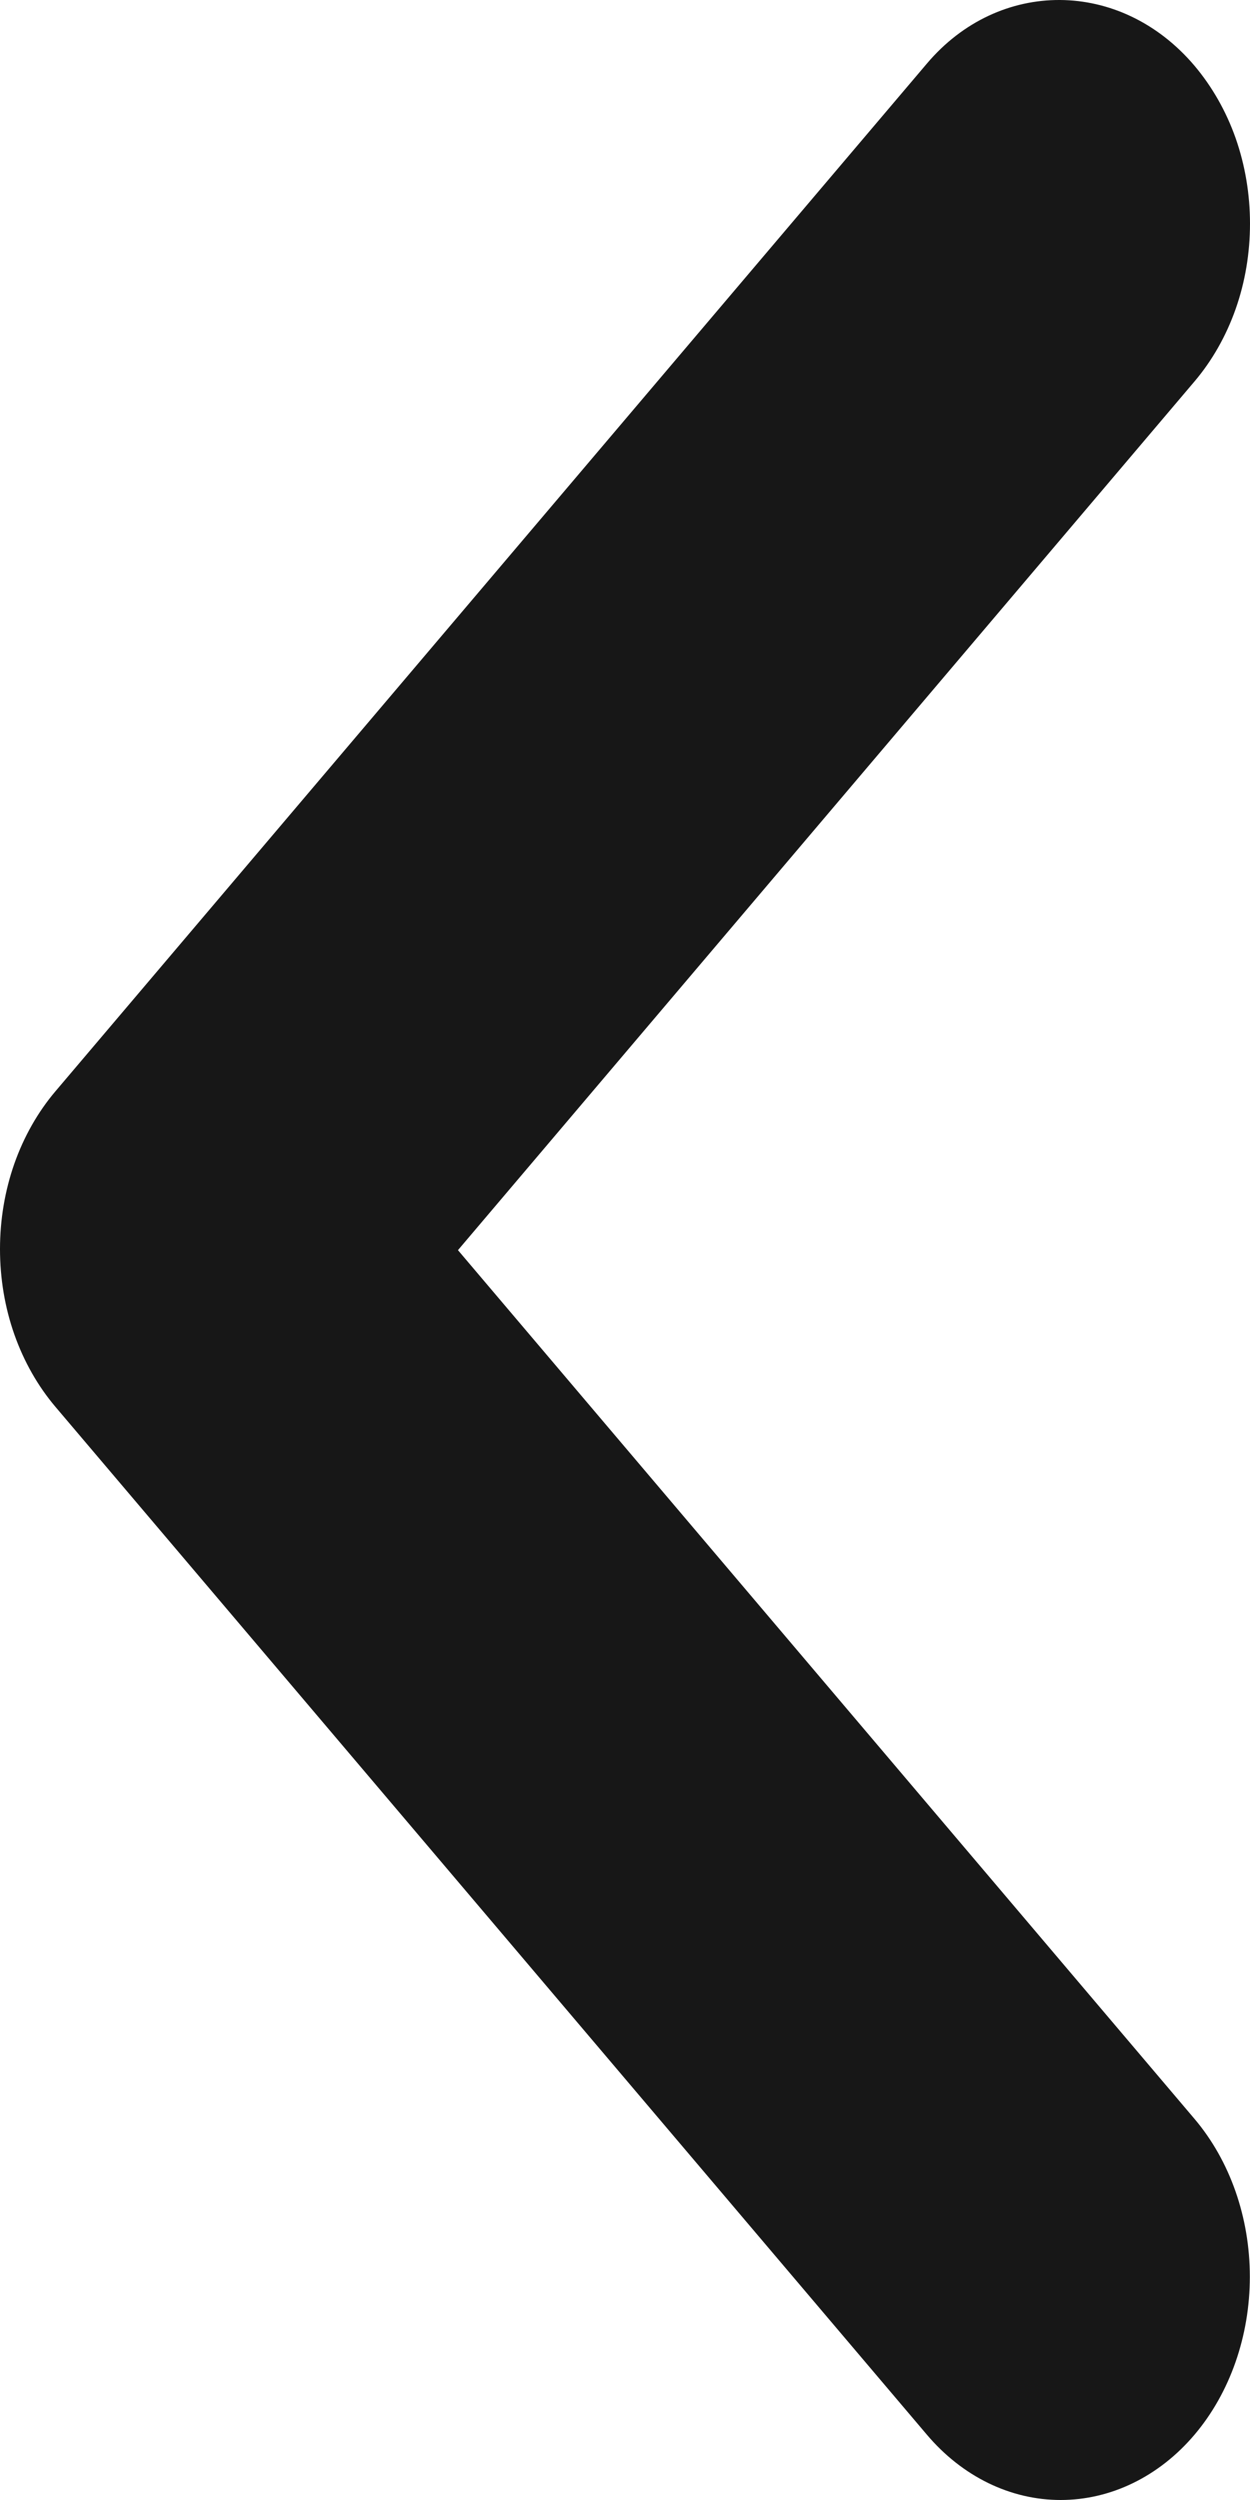 <svg width="8" height="16" viewBox="0 0 8 16" fill="none" xmlns="http://www.w3.org/2000/svg">
<path d="M7.645 0.421C7.757 0.554 7.847 0.711 7.908 0.884C7.969 1.058 8 1.244 8 1.431C8 1.619 7.969 1.805 7.908 1.978C7.847 2.151 7.757 2.309 7.645 2.441L2.931 8.001L7.645 13.561C7.872 13.829 7.999 14.192 7.999 14.571C7.999 14.95 7.872 15.314 7.645 15.582C7.418 15.85 7.109 16 6.788 16C6.467 16 6.159 15.85 5.932 15.582L0.355 9.004C0.243 8.872 0.153 8.714 0.092 8.541C0.031 8.368 0 8.182 0 7.994C0 7.806 0.031 7.621 0.092 7.447C0.153 7.274 0.243 7.116 0.355 6.984L5.932 0.407C6.393 -0.138 7.171 -0.138 7.645 0.421Z" fill="#171717"/>
</svg>

